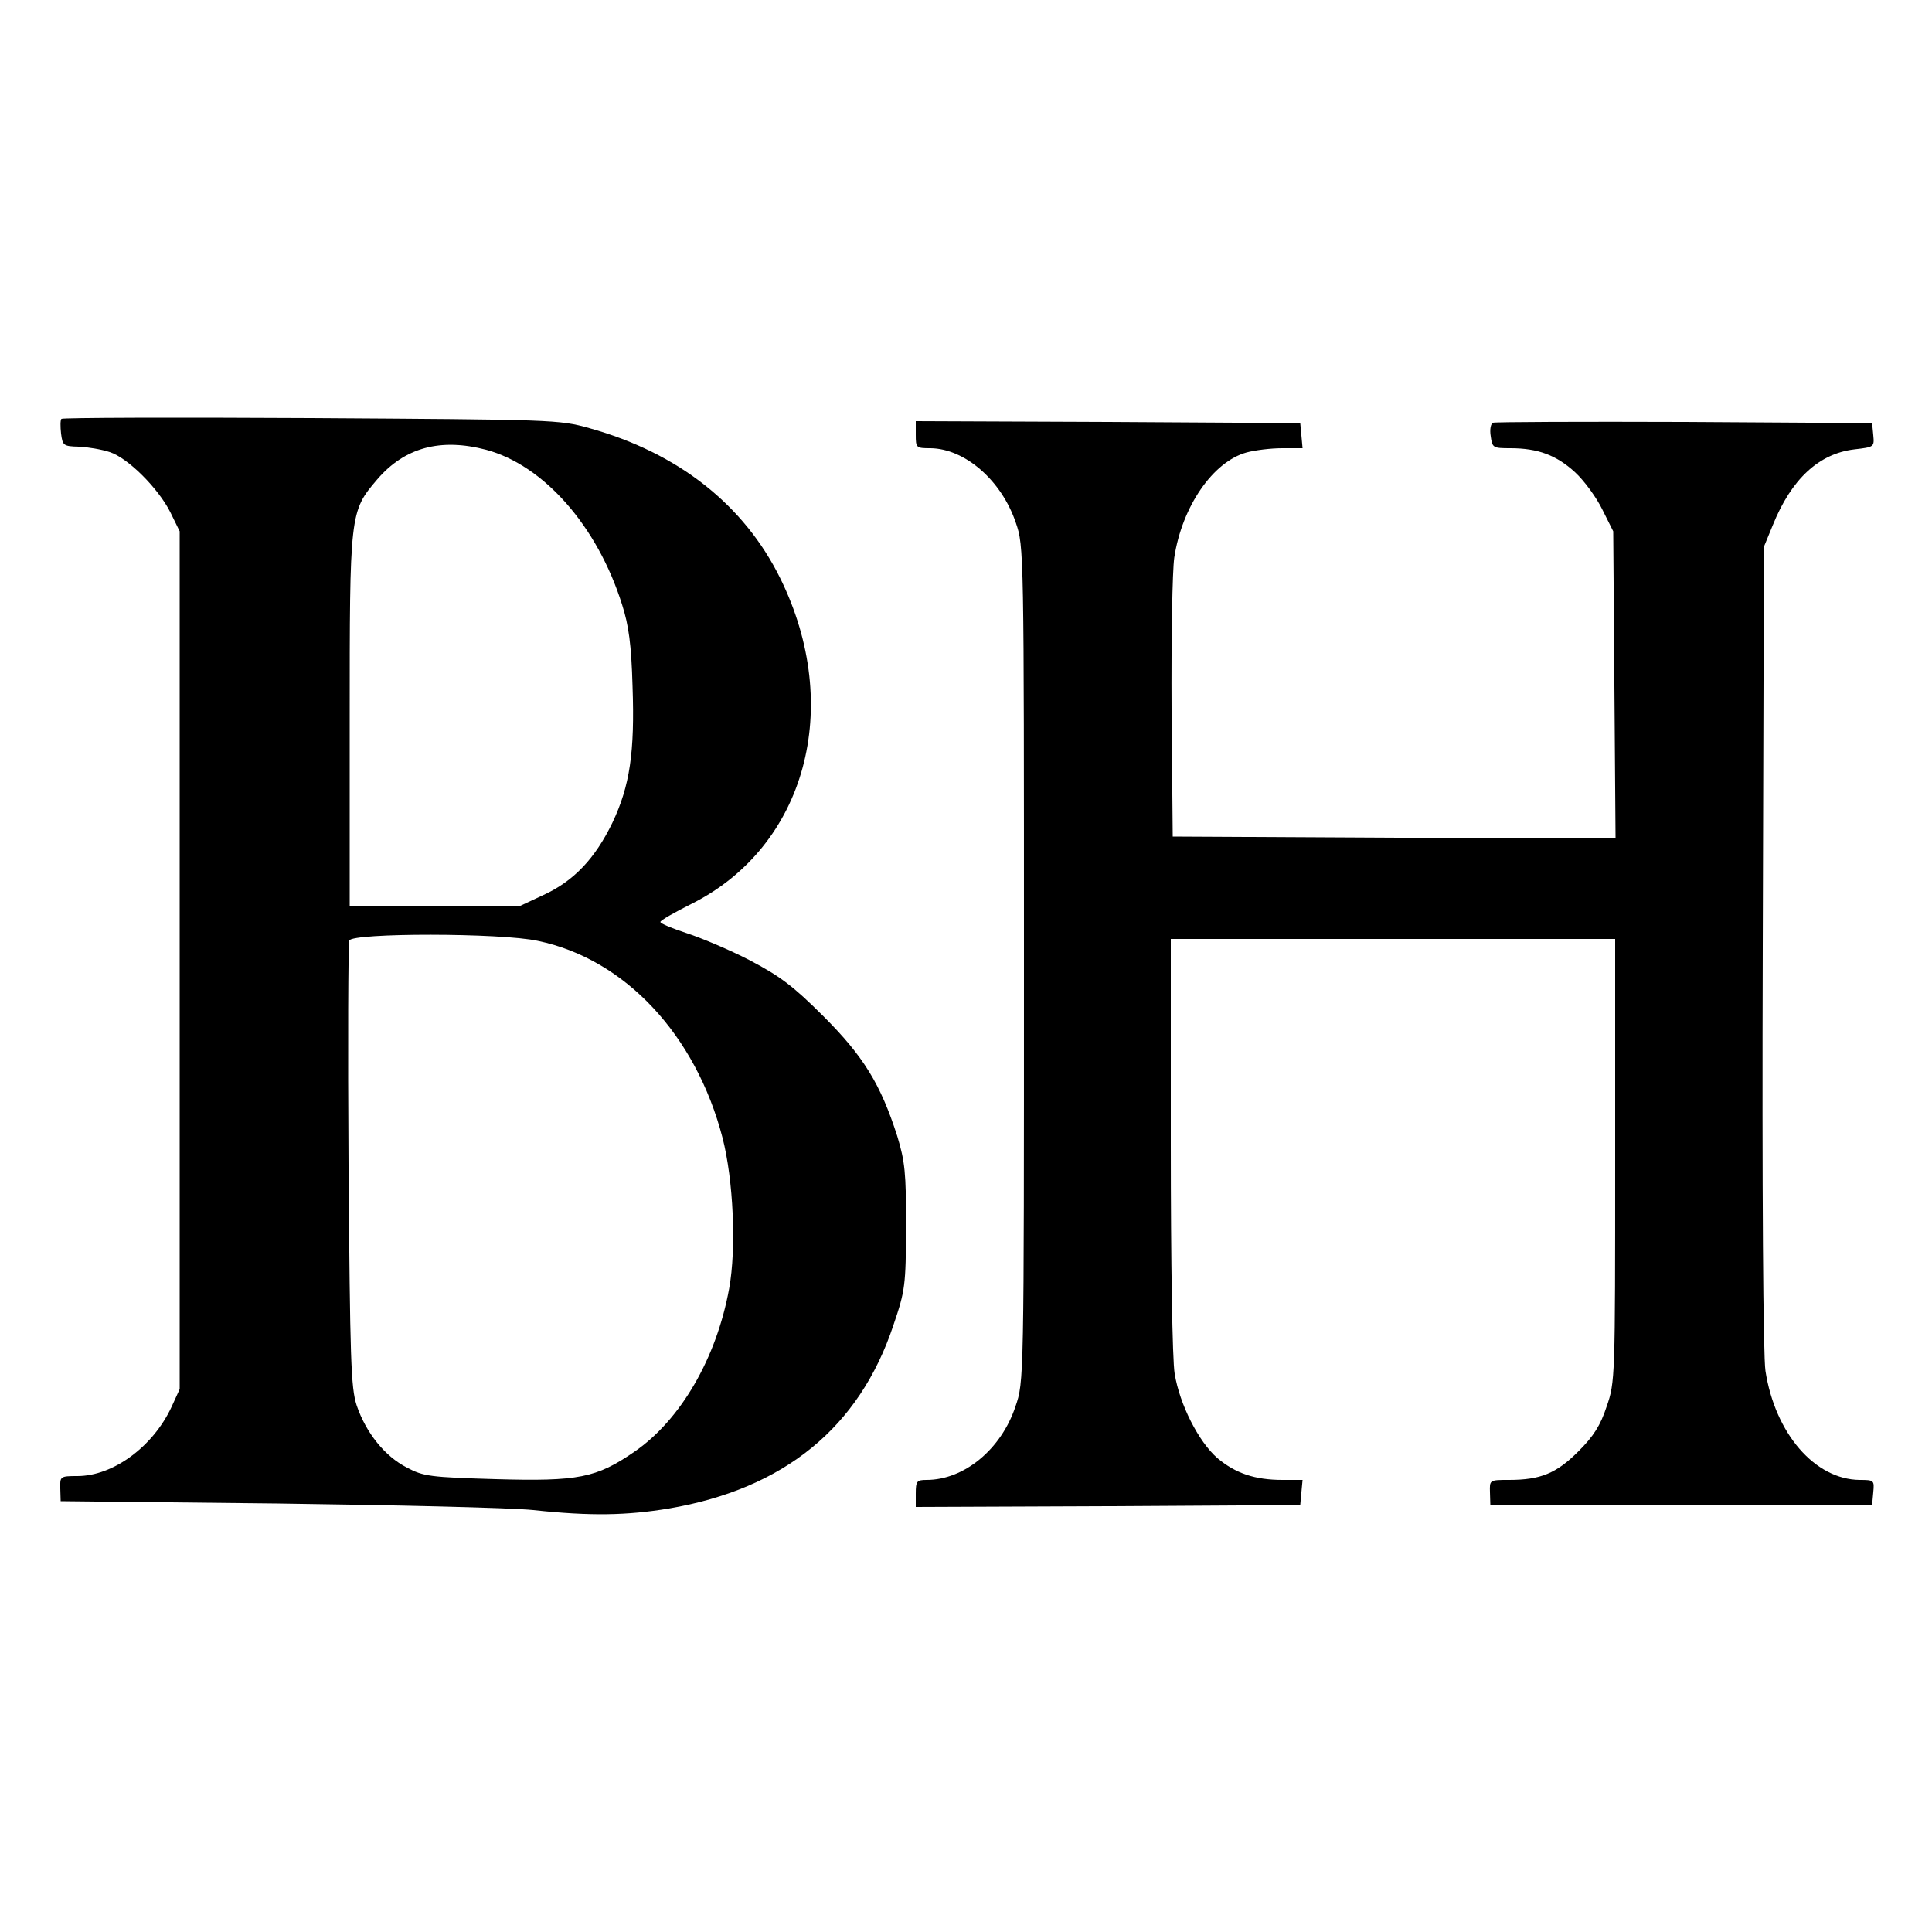 <?xml version="1.0" standalone="no"?>
<!DOCTYPE svg PUBLIC "-//W3C//DTD SVG 20010904//EN"
 "http://www.w3.org/TR/2001/REC-SVG-20010904/DTD/svg10.dtd">
<svg version="1.0" xmlns="http://www.w3.org/2000/svg"
 width="500pt" height="500pt" viewBox="0 0 500 500"
 preserveAspectRatio="xMidYMid meet">
<g transform="translate(0,500) scale(0.1,-0.1)"
fill="#000000" stroke="none">
<path d="M159 3916 c-3 -3 -3 -20 -1 -38 4 -31 6 -33 46 -34 23 -1 59 -7 80
-14 47 -15 126 -94 157 -156 l24 -49 0 -1110 0 -1110 -21 -46 c-48 -103 -151
-179 -244 -179 -44 0 -45 -1 -44 -32 l1 -33 559 -6 c307 -4 606 -11 664 -17
149 -16 242 -14 351 4 299 51 493 210 581 474 31 91 32 103 33 255 0 141 -3
169 -23 235 -43 134 -87 206 -191 310 -79 79 -113 104 -191 145 -52 27 -126
58 -163 70 -37 12 -68 25 -68 29 0 4 37 25 81 47 295 148 394 509 229 843 -94
190 -264 324 -494 388 -78 22 -94 22 -720 26 -352 2 -643 1 -646 -2z m1099
-80 c149 -40 288 -197 352 -401 17 -53 24 -103 27 -211 6 -171 -7 -258 -52
-353 -45 -93 -100 -151 -178 -187 l-62 -29 -220 0 -220 0 0 480 c0 537 0 541
71 624 71 83 164 108 282 77z m134 -1271 c226 -47 409 -244 478 -510 28 -109
36 -286 17 -390 -33 -181 -126 -340 -245 -422 -99 -68 -145 -77 -359 -71 -169
5 -187 7 -230 30 -57 29 -106 90 -130 161 -15 46 -17 117 -21 620 -2 313 -1
575 2 583 8 20 393 20 488 -1z"/>
<path d="M2370 3875 c0 -34 1 -35 38 -35 89 -1 184 -83 221 -193 21 -60 21
-75 21 -1142 0 -1080 0 -1081 -22 -1145 -37 -111 -133 -190 -230 -190 -25 0
-28 -3 -28 -35 l0 -35 498 2 497 3 3 33 3 32 -52 0 c-71 0 -122 17 -169 57
-48 42 -97 138 -110 218 -6 34 -10 292 -10 593 l0 532 575 0 575 0 0 -573 c0
-562 0 -574 -22 -637 -16 -49 -34 -77 -73 -116 -57 -57 -98 -74 -180 -74 -50
0 -50 0 -49 -32 l1 -33 494 0 494 0 3 33 c3 31 2 32 -35 32 -116 1 -219 120
-244 282 -6 39 -9 462 -7 1098 l3 1035 23 56 c48 119 119 185 211 196 51 6 52
6 49 37 l-3 31 -485 3 c-267 1 -490 0 -496 -2 -6 -2 -9 -18 -6 -35 4 -30 6
-31 51 -31 71 0 119 -18 167 -62 24 -22 56 -66 71 -97 l28 -56 3 -398 3 -397
-573 2 -573 3 -3 330 c-1 182 2 358 7 392 20 132 100 248 187 272 22 6 63 11
92 11 l53 0 -3 33 -3 32 -497 3 -498 2 0 -35z"/>
</g>
</svg>
